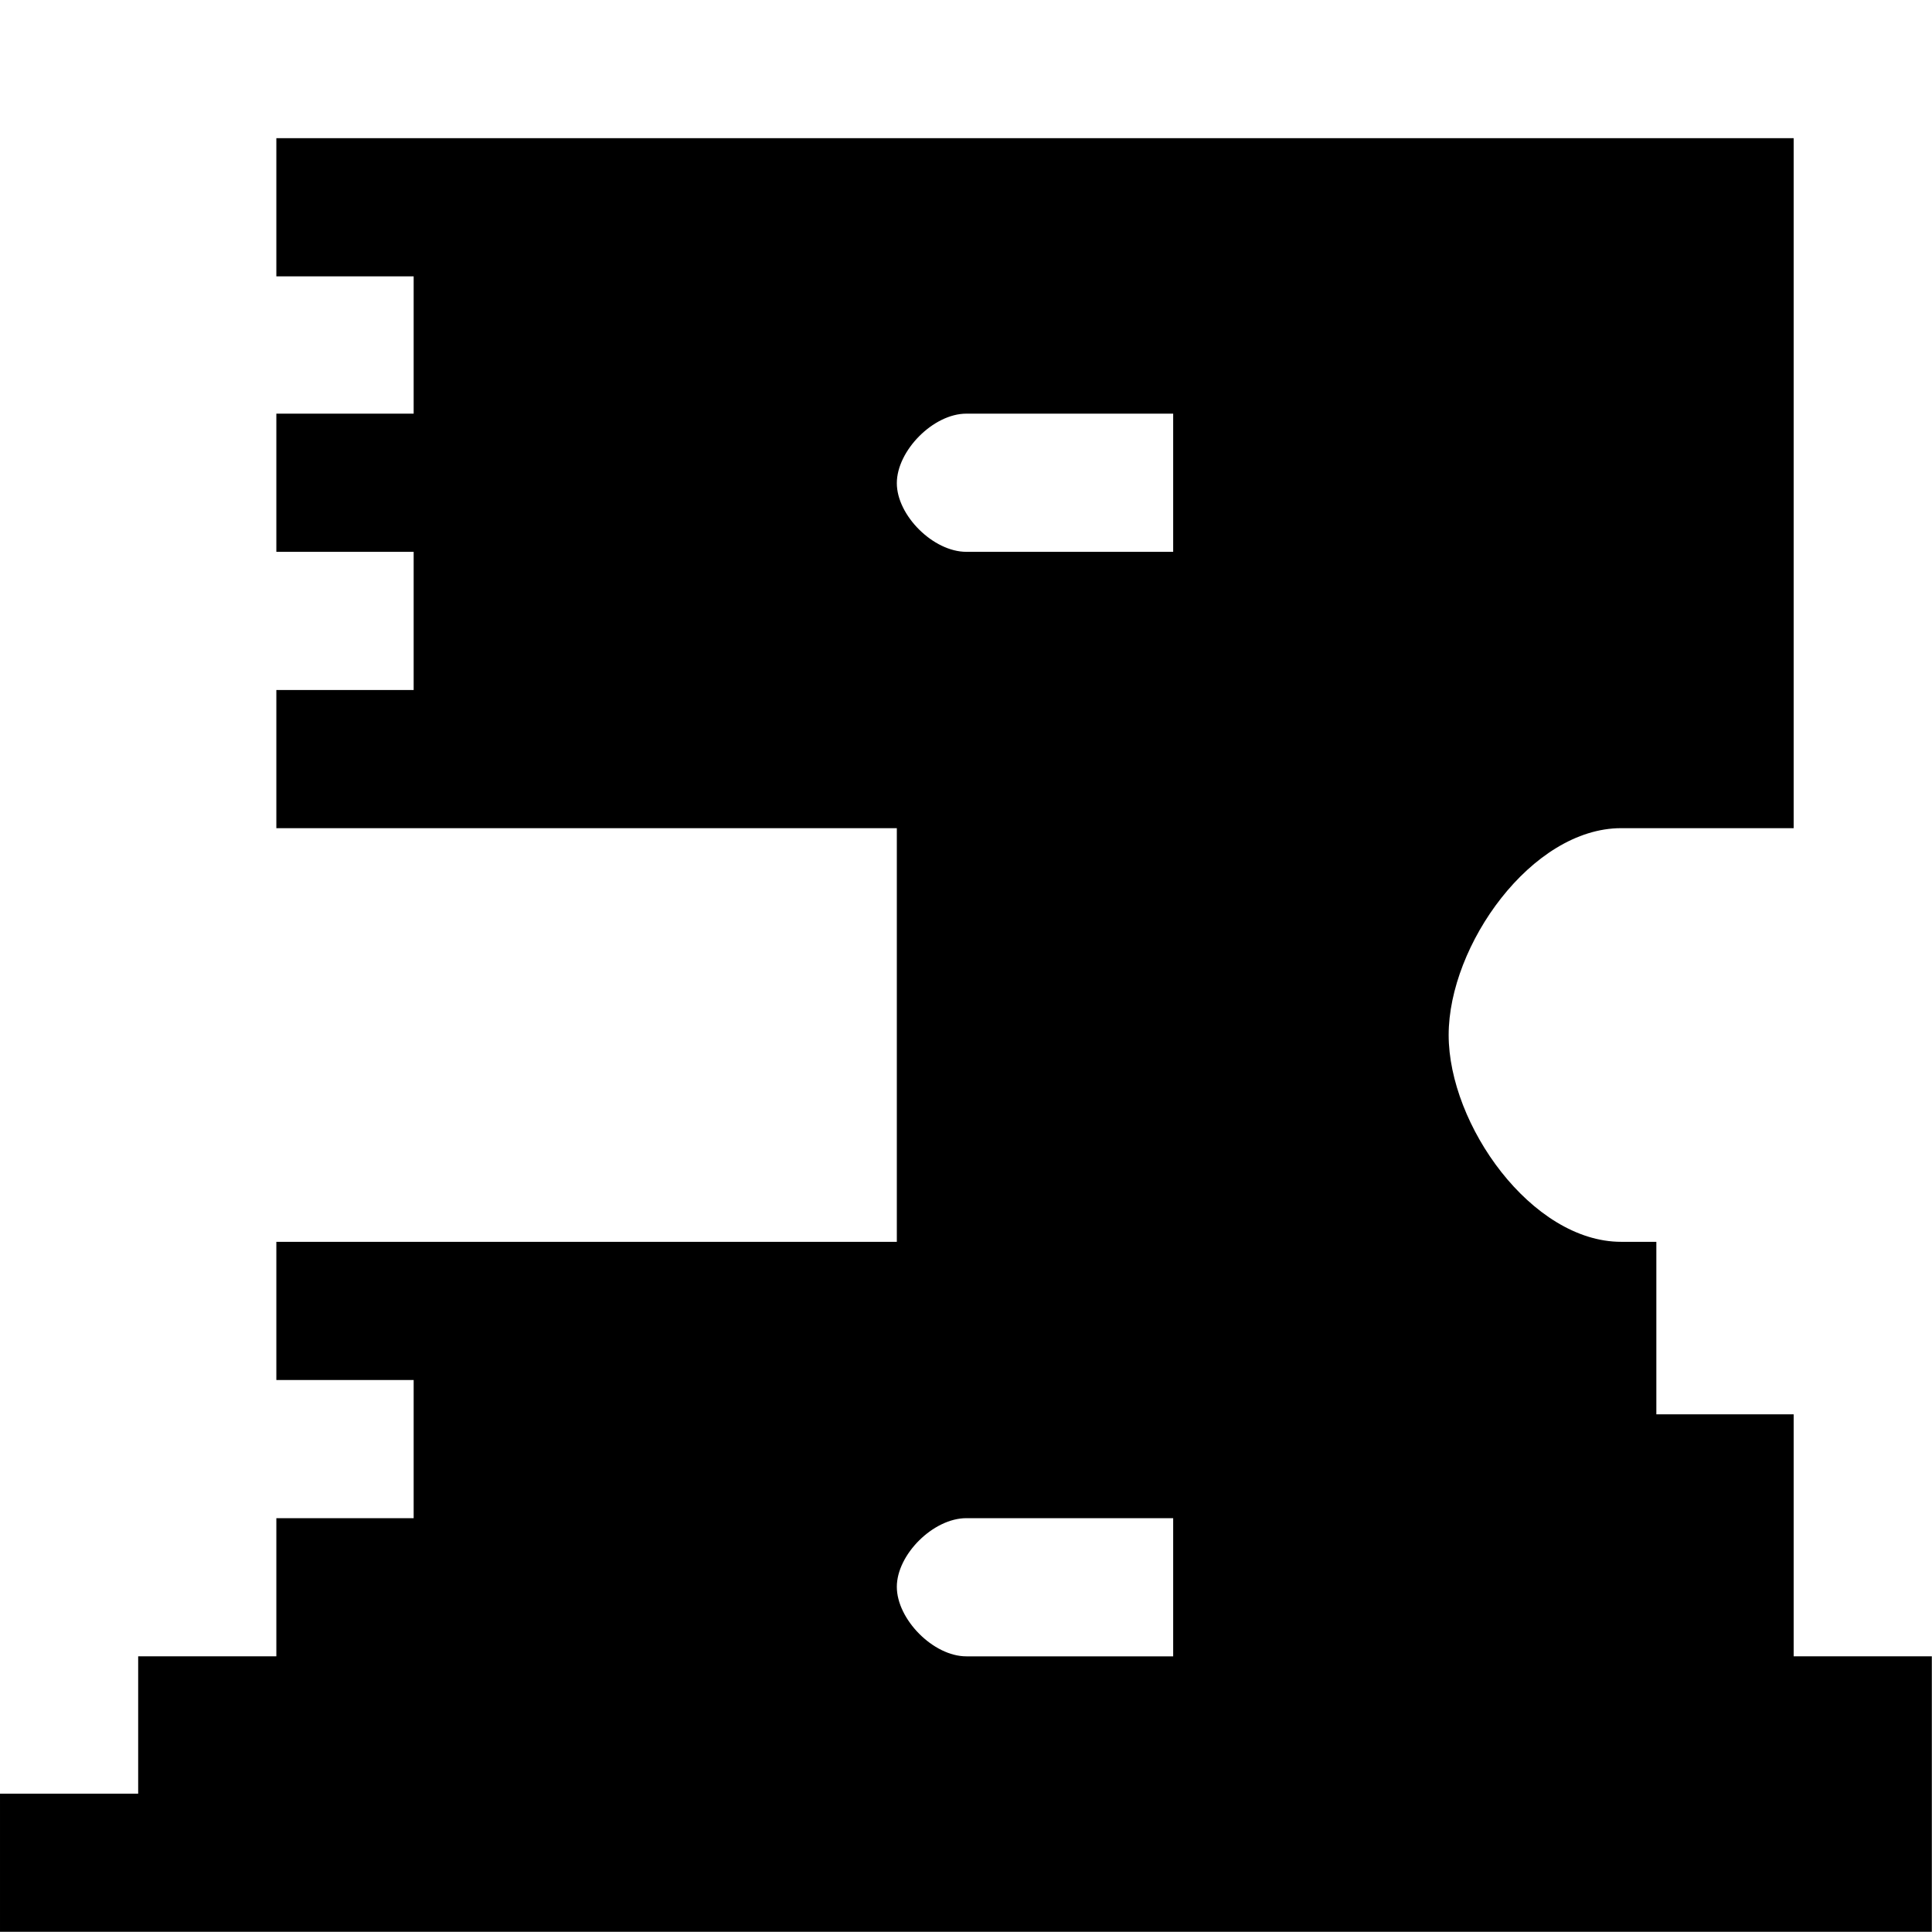 <?xml version="1.0" encoding="UTF-8" standalone="no"?>
<!-- Created with Inkscape (http://www.inkscape.org/) -->

<svg
   xmlns:dc="http://purl.org/dc/elements/1.1/"
   xmlns:cc="http://creativecommons.org/ns#"
   xmlns:rdf="http://www.w3.org/1999/02/22-rdf-syntax-ns#"
   xmlns:svg="http://www.w3.org/2000/svg"
   xmlns="http://www.w3.org/2000/svg"
   xmlns:sodipodi="http://sodipodi.sourceforge.net/DTD/sodipodi-0.dtd"
   xmlns:inkscape="http://www.inkscape.org/namespaces/inkscape"
   id="svg2"
   version="1.1"
   inkscape:version="0.91 r13725"
   xml:space="preserve"
   width="14"
   height="14"
   viewBox="0 0 14 14"
   sodipodi:docname="Building_ruins_generic5.svg"><defs
     id="defs6" /><sodipodi:namedview
     pagecolor="#ffffff"
     bordercolor="#666666"
     borderopacity="1"
     objecttolerance="10"
     gridtolerance="10"
     guidetolerance="10"
     inkscape:pageopacity="0"
     inkscape:pageshadow="2"
     inkscape:window-width="757"
     inkscape:window-height="480"
     id="namedview4"
     showgrid="false"
     inkscape:zoom="16.857143"
     inkscape:cx="-0.38559322"
     inkscape:cy="7"
     inkscape:window-x="0"
     inkscape:window-y="0"
     inkscape:window-maximized="0"
     inkscape:current-layer="g10" /><g
     id="g10"
     inkscape:groupmode="layer"
     inkscape:label="Building_ruins_generic5"
     transform="matrix(1.25,0,0,-1.25,0,14)"><g
       id="g12"><path
         d="m 1.602,10.399 0,-0.801 0.796,0 0,-0.796 -0.796,0 0,-0.801 0.796,0 0,-0.801 -0.796,0 0,-0.801 3.597,0 0,-2.398 -3.597,0 0,-0.801 0.796,0 0,-0.801 -0.796,0 0,-0.801 -0.801,0 0,-0.796 -0.801,0 0,-0.801 11.199,0 0,1.597 -0.801,0 0,1.403 -0.796,0 0,1 -0.204,0 c -0.519,0 -1,0.679 -1,1.199 0,0.52 0.481,1.199 1,1.199 l 1,0 0,4 -8.796,0 z M 5.199,2.001 c 0,0.187 0.211,0.398 0.403,0.398 l 1.199,0 0,-0.801 -1.199,0 c -0.192,0 -0.403,0.215 -0.403,0.403 z m 0,6.398 c 0,0.188 0.211,0.403 0.403,0.403 l 1.199,0 0,-0.801 -1.199,0 c -0.192,0 -0.403,0.211 -0.403,0.398 z"
         style="fill:#000000;fill-opacity:1;fill-rule:nonzero;stroke:none"
         id="path14"
         inkscape:connector-curvature="0" /></g></g></svg>